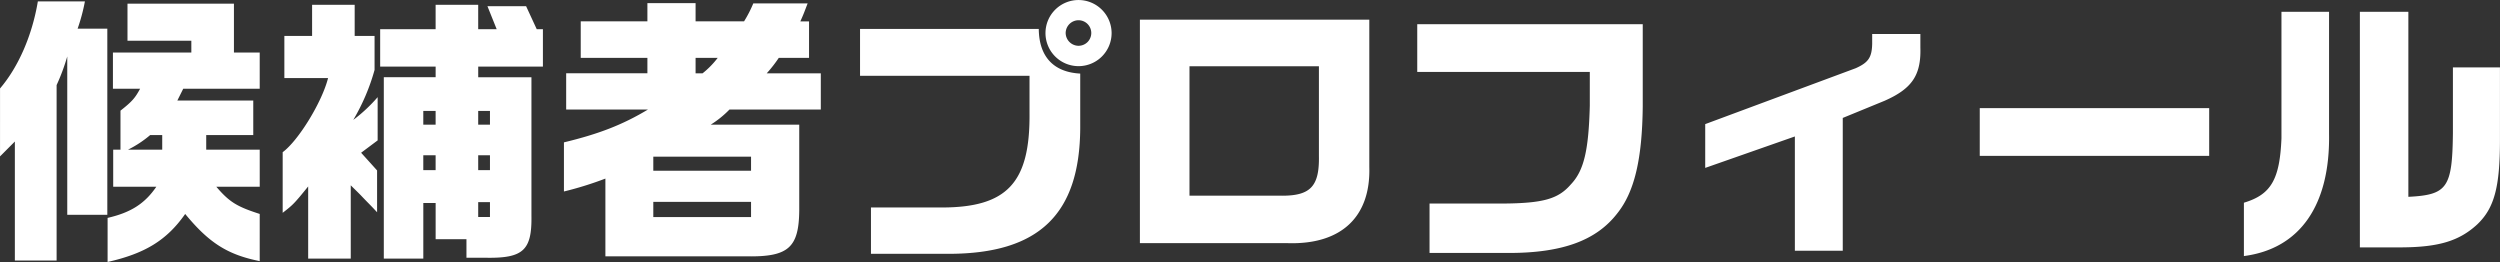 <svg xmlns="http://www.w3.org/2000/svg" width="589.816" height="61.812" viewBox="0 0 589.816 61.812">
  <rect x="0" y="0" width="589.816" height="61.812" fill="#333333" stroke="none"/>
  <defs>
    <style>
      .cls-1 {
        fill: #fff;
        fill-rule: evenodd;
      }
    </style>
  </defs>
  <path id="h2_profile.svg" class="cls-1" d="M723.626,370.93a43.875,43.875,0,0,1-1.719,6.425h7.006v43.914h-9.451V383.912a47.777,47.777,0,0,1-2.512,6.756v41.4H707.1V403.981l-3.5,3.511V391.463c4.362-5.1,7.6-12.585,8.922-20.533h11.1Zm6.675,43.715V405.9h1.718V396.7c2.776-2.185,3.437-2.98,4.627-5.166h-6.411v-8.544h18.5V380.2H733.672V371.46h25.114v11.525h6.081v8.544H746.823l-1.387,2.782h17.91v8.147h-11.1V405.9h12.624v8.743H754.622c3.107,3.643,4.891,4.7,10.245,6.425V432.2c-7.6-1.523-11.963-4.305-17.581-11.127-4.361,6.226-9.517,9.339-18.307,11.326V422c5.486-1.258,8.79-3.378,11.5-7.352H730.3Zm11.566-8.743v-3.444h-2.842A25.489,25.489,0,0,1,733.8,405.9h8.064Zm28.815-16.89v-9.935h6.544v-7.352h10.046v7.352h4.692v8.014a48.682,48.682,0,0,1-5.023,11.79,36.472,36.472,0,0,0,5.75-5.365v10.2l-3.9,2.915,1.916,2.119,1.851,2.054v9.868c-1.652-1.788-1.917-1.987-3.371-3.51-0.925-.993-1.916-1.921-2.841-2.848V431.6H776.3V414.579c-3.372,4.173-3.636,4.372-6.015,6.226V406.5c3.768-2.782,9.319-11.922,10.707-17.486H770.682Zm22.6-11.525h13.086v-5.762h10.046v5.762h4.362l-2.181-5.431h9.121l2.511,5.431h1.454V386.3H816.418v2.517h12.558v32.654c0.131,8.147-1.917,10.068-10.642,9.935h-4.692v-4.371h-7.27v-8.544h-2.908V431.6h-9.319V388.813h12.227V386.3H793.286v-8.809Zm13.086,22.52v-3.246h-2.908v3.246h2.908Zm0,10.73v-3.51h-2.908v3.51h2.908Zm12.822-10.73v-3.246h-2.776v3.246h2.776Zm0,10.73v-3.51h-2.776v3.51h2.776Zm-2.776,7.551v3.51h2.776v-3.51h-2.776Zm20.753-30.4h19.166v-3.643h-15.73v-8.61h15.73v-4.306h11.368v4.306h11.434a28.853,28.853,0,0,0,2.181-4.24h12.822c-0.794,2.054-.86,2.319-1.719,4.24h2.049v8.61h-7.138a31.544,31.544,0,0,1-2.842,3.643h12.756v8.544H875.7a23.743,23.743,0,0,1-4.428,3.577h20.885v20.136c-0.066,8.809-2.511,11.061-12.161,10.928H846.423V412.724a81.1,81.1,0,0,1-9.781,3.047V404.18c8.261-1.987,13.879-4.173,19.827-7.75h-19.3v-8.544Zm43.62,22.984v-3.312H857.725v3.312h23.066Zm0,10.928v-3.576H857.725V421.8h23.066Zm-13.086-37.555v3.643h1.653a20.67,20.67,0,0,0,3.568-3.643h-5.221Zm38.8-6.822h42.166c0.066,6.557,3.5,10.2,9.782,10.531v12.916c-0.133,20.268-9.716,29.541-30.865,29.607H909.078V419.546h16.655c15.466,0,20.886-5.828,20.753-22.188v-8.876H906.5V377.421Zm59.35,0.927a7.8,7.8,0,1,1-7.667-7.749A7.822,7.822,0,0,1,965.851,378.348Zm-10.839,0a3.066,3.066,0,0,0,2.974,3.047,3.014,3.014,0,1,0,0-6.027A3.052,3.052,0,0,0,955.012,378.348Zm71.638-3.113v34.774c0.34,11.789-6.67,18.347-19.29,17.949H972.526V375.235h54.124Zm-20.55,41.529c6.68,0,8.79-2.251,8.66-9.338v-21.2H984.225v30.534H1006.1Zm31.86-40.469h53.2V395.7c-0.13,12.518-1.98,20.2-6.01,25.235-4.96,6.425-13.02,9.339-25.58,9.339h-18.71V418.619h17.19c9.58-.066,13.15-1.06,16.13-4.5,3.1-3.245,4.22-8.014,4.49-18.612v-7.948h-40.71V376.3Zm118.7,2.318v3.179c0.2,6.558-1.99,9.737-8.46,12.585l-9.85,4.04v31.33h-11.3V402.789l-21.15,7.418V399.875l35.49-13.181c2.97-1.325,3.83-2.517,3.9-5.763v-2.318h11.37ZM1224.8,396.1v11.26h-54.13V396.1h54.13Zm28.28-22.718v28.812c0.27,16.823-6.87,27.09-20.09,28.812V418.42c6.41-1.92,8.46-5.5,8.86-15.168V373.381h11.23Zm7.27,0h11.44V417.03c9.18-.464,10.37-2.12,10.51-15.036V386.5h11.1v17.089c0,11.128-1.32,16.095-5.35,19.937-4.23,3.908-9.06,5.365-17.72,5.431h-9.98V373.381Z" transform="translate(-703.594 -370.594)"/>
</svg>
